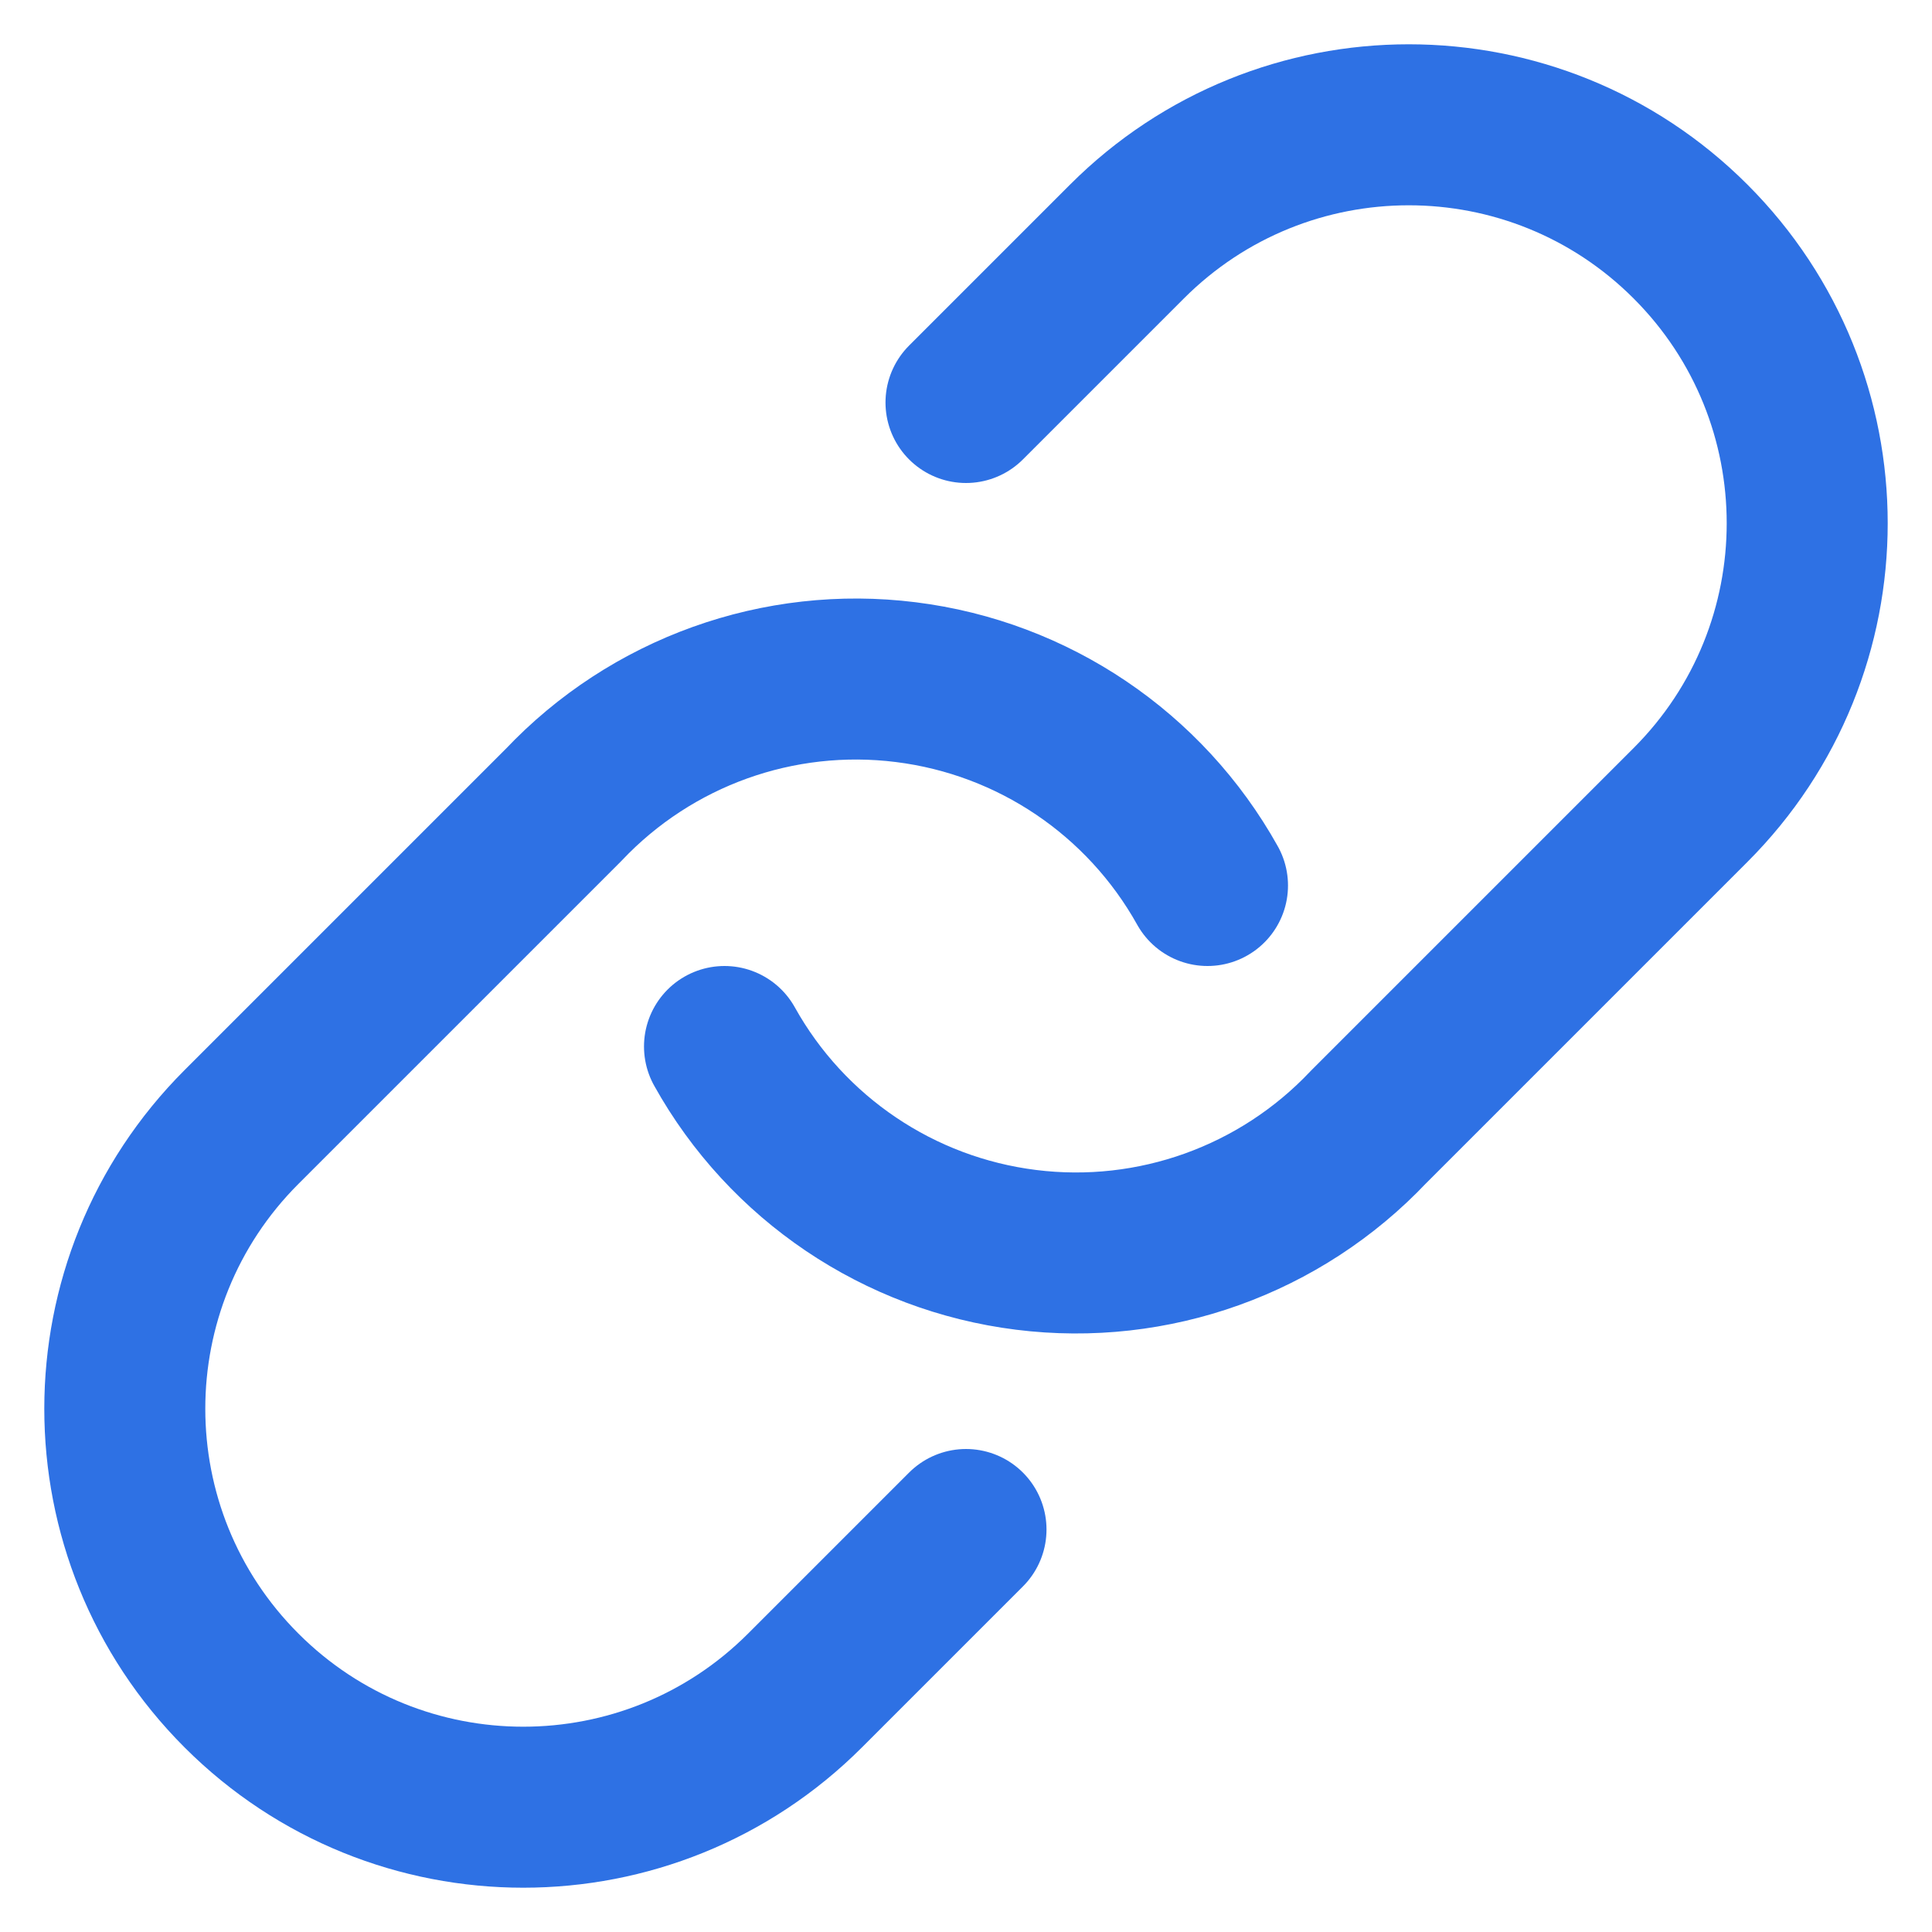 <svg xmlns="http://www.w3.org/2000/svg" aria-label="Link" display="block" role="presentation" viewBox="0 0 24 24"><path d="M 7.289 10 C 8.064 11.391 9.456 12.329 11.035 12.526 C 12.615 12.724 14.195 12.157 15.289 11 L 19.289 7 C 21.222 5.067 21.222 1.933 19.289 0 C 17.356 -1.933 14.222 -1.933 12.289 0 L 10.289 2 M 13.289 8 C 12.513 6.609 11.122 5.671 9.542 5.474 C 7.962 5.276 6.383 5.843 5.289 7 L 1.289 11 C -0.644 12.933 -0.644 16.067 1.289 18 C 3.222 19.933 6.356 19.933 8.289 18 L 10.289 16" fill="transparent" height="19.45px" id="OxcCJRtX6" opacity="1" stroke-dasharray="" stroke-linecap="round" stroke-linejoin="round" stroke-width="2" stroke="#2e71e4" transform="translate(1.711 3)" width="20.738px"></path></svg>